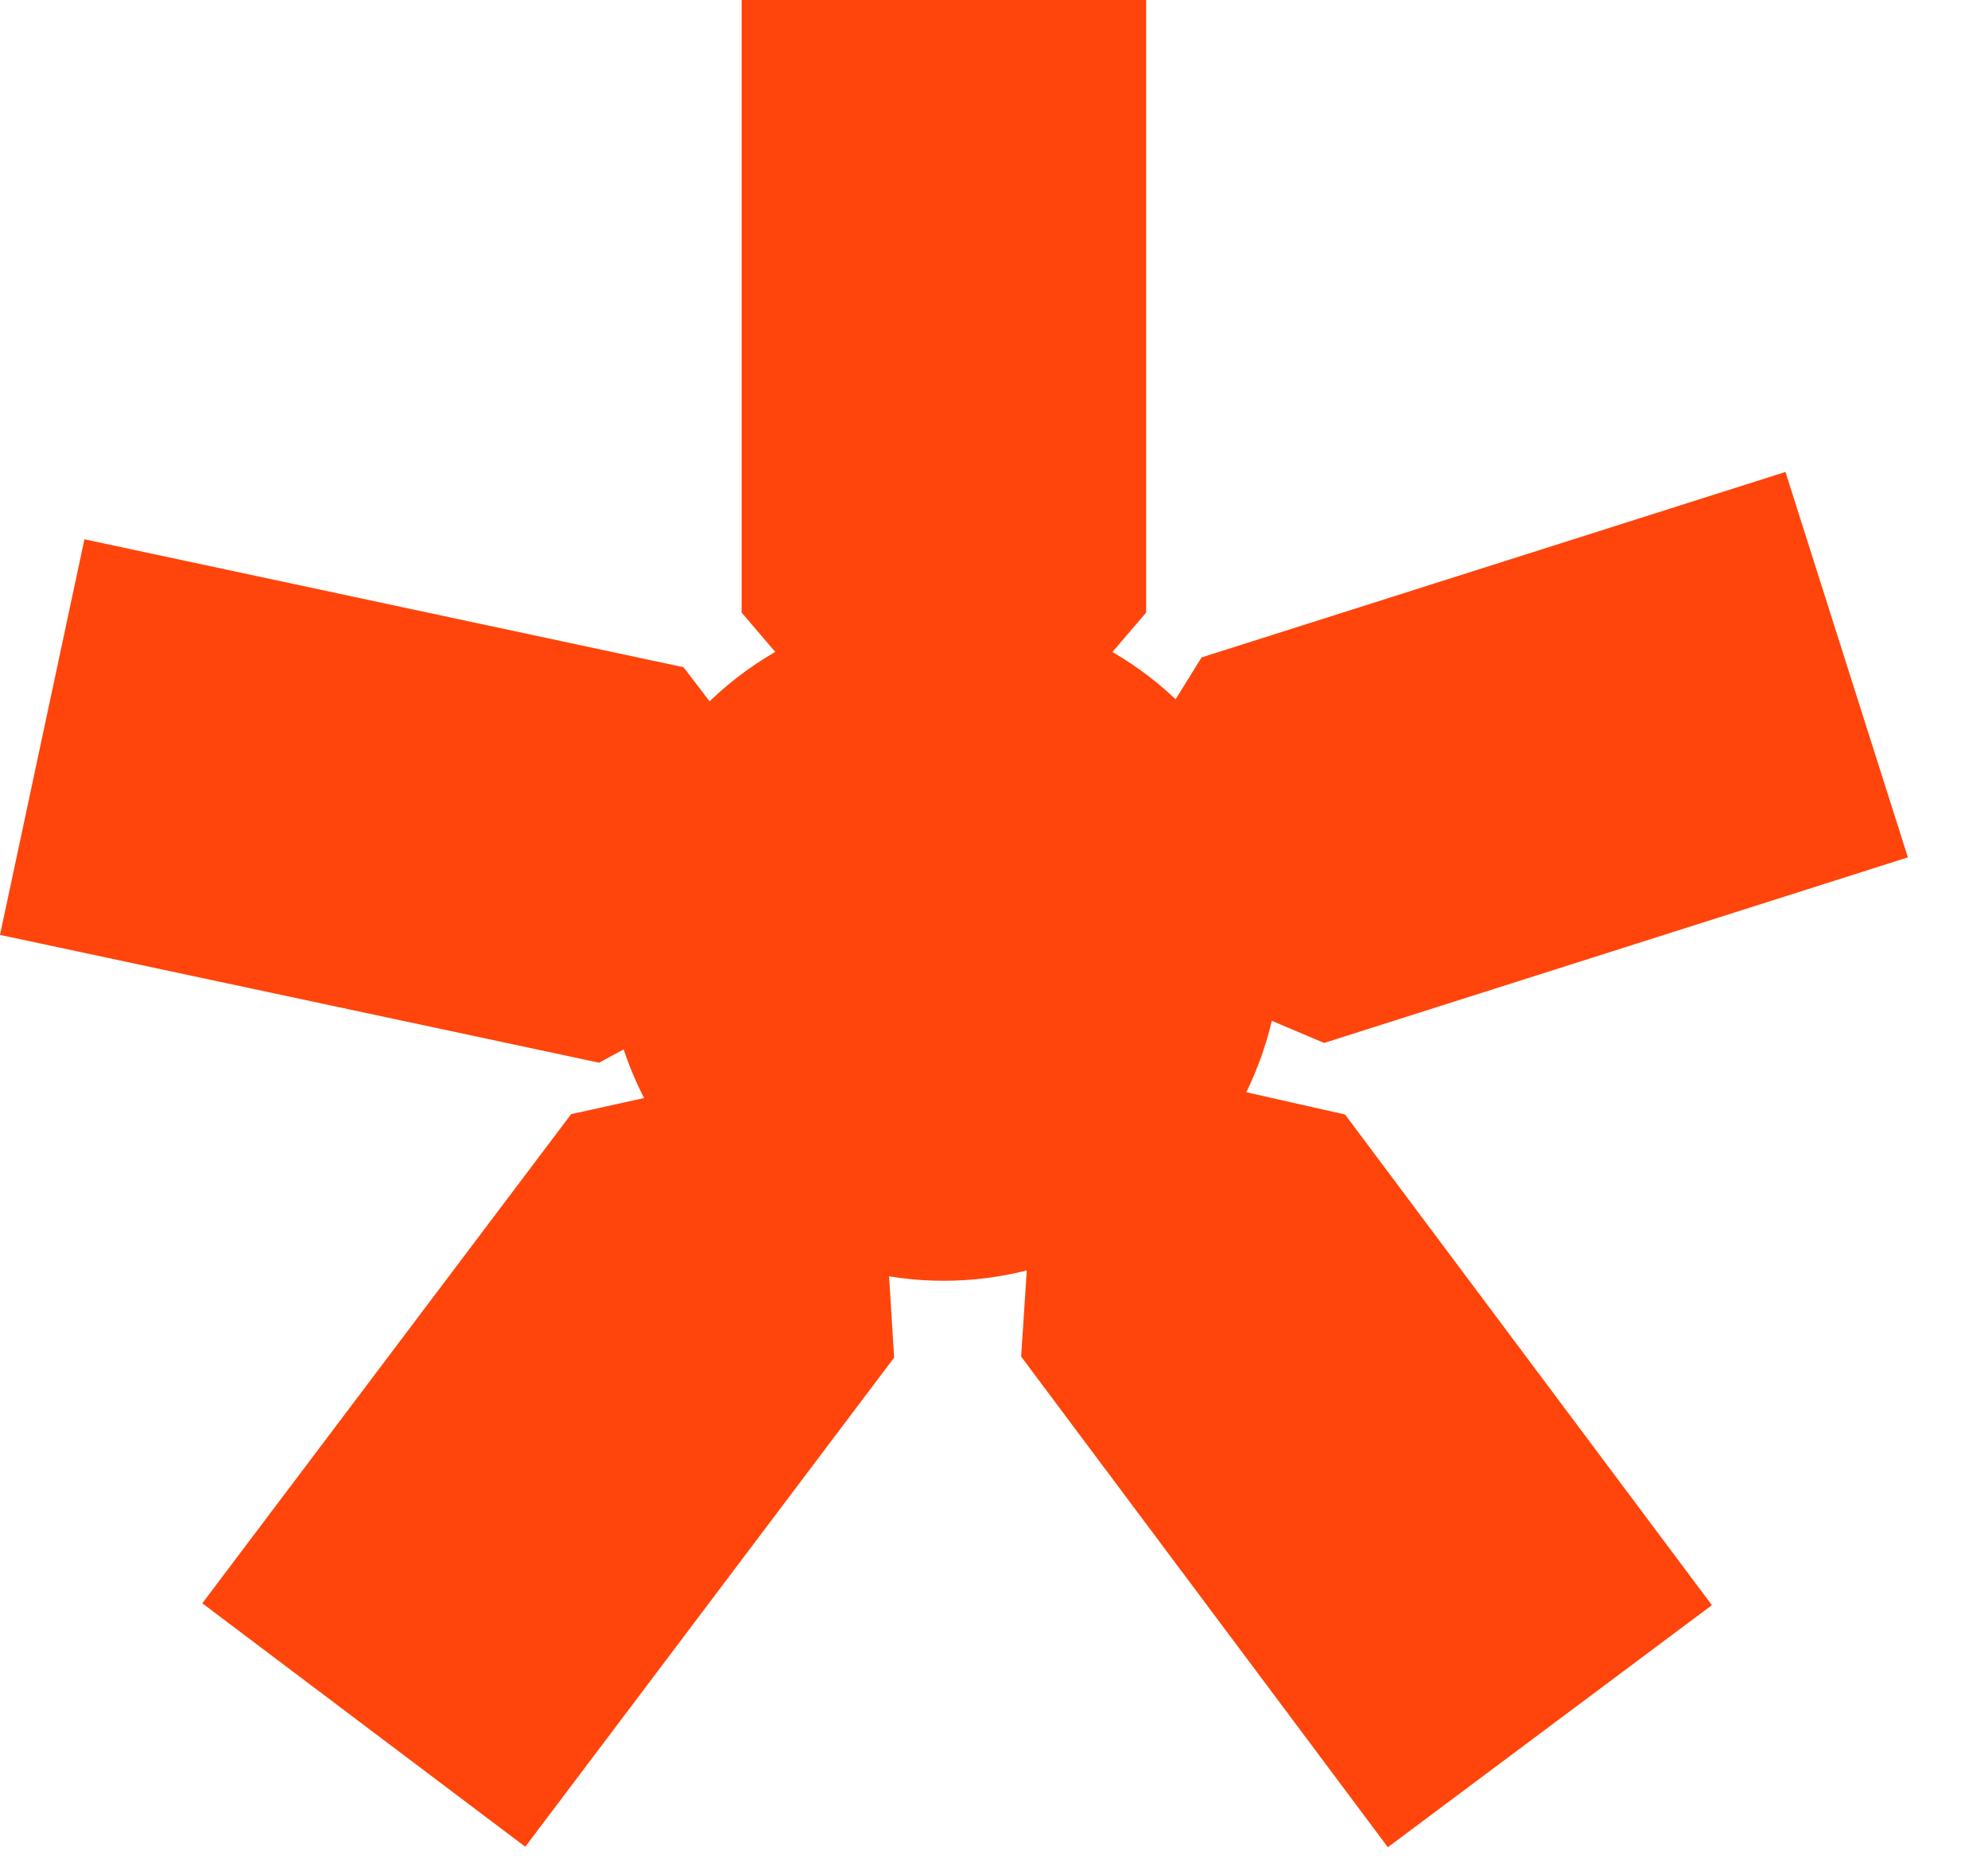 <?xml version="1.0" encoding="UTF-8"?> <svg xmlns="http://www.w3.org/2000/svg" width="17" height="16" viewBox="0 0 17 16" fill="none"> <circle cx="8.07" cy="8.071" r="2.882" fill="#FF450B"></circle> <path d="M6.342 0H9.801V5.239L8.857 6.341H7.285L6.342 5.239V0Z" fill="#FF450B"></path> <path d="M15.268 4.036L16.315 7.332L11.323 8.919L9.986 8.354L9.51 6.855L10.275 5.622L15.268 4.036Z" fill="#FF450B"></path> <path d="M0 7.995L0.722 4.612L5.845 5.706L6.727 6.859L6.399 8.396L5.123 9.088L0 7.995Z" fill="#FF450B"></path> <path d="M14.639 13.727L11.868 15.797L8.732 11.601L8.827 10.153L10.087 9.212L11.502 9.531L14.639 13.727Z" fill="#FF450B"></path> <path d="M4.492 15.793L1.73 13.711L4.884 9.528L6.301 9.215L7.556 10.161L7.646 11.61L4.492 15.793Z" fill="#FF450B"></path> </svg> 